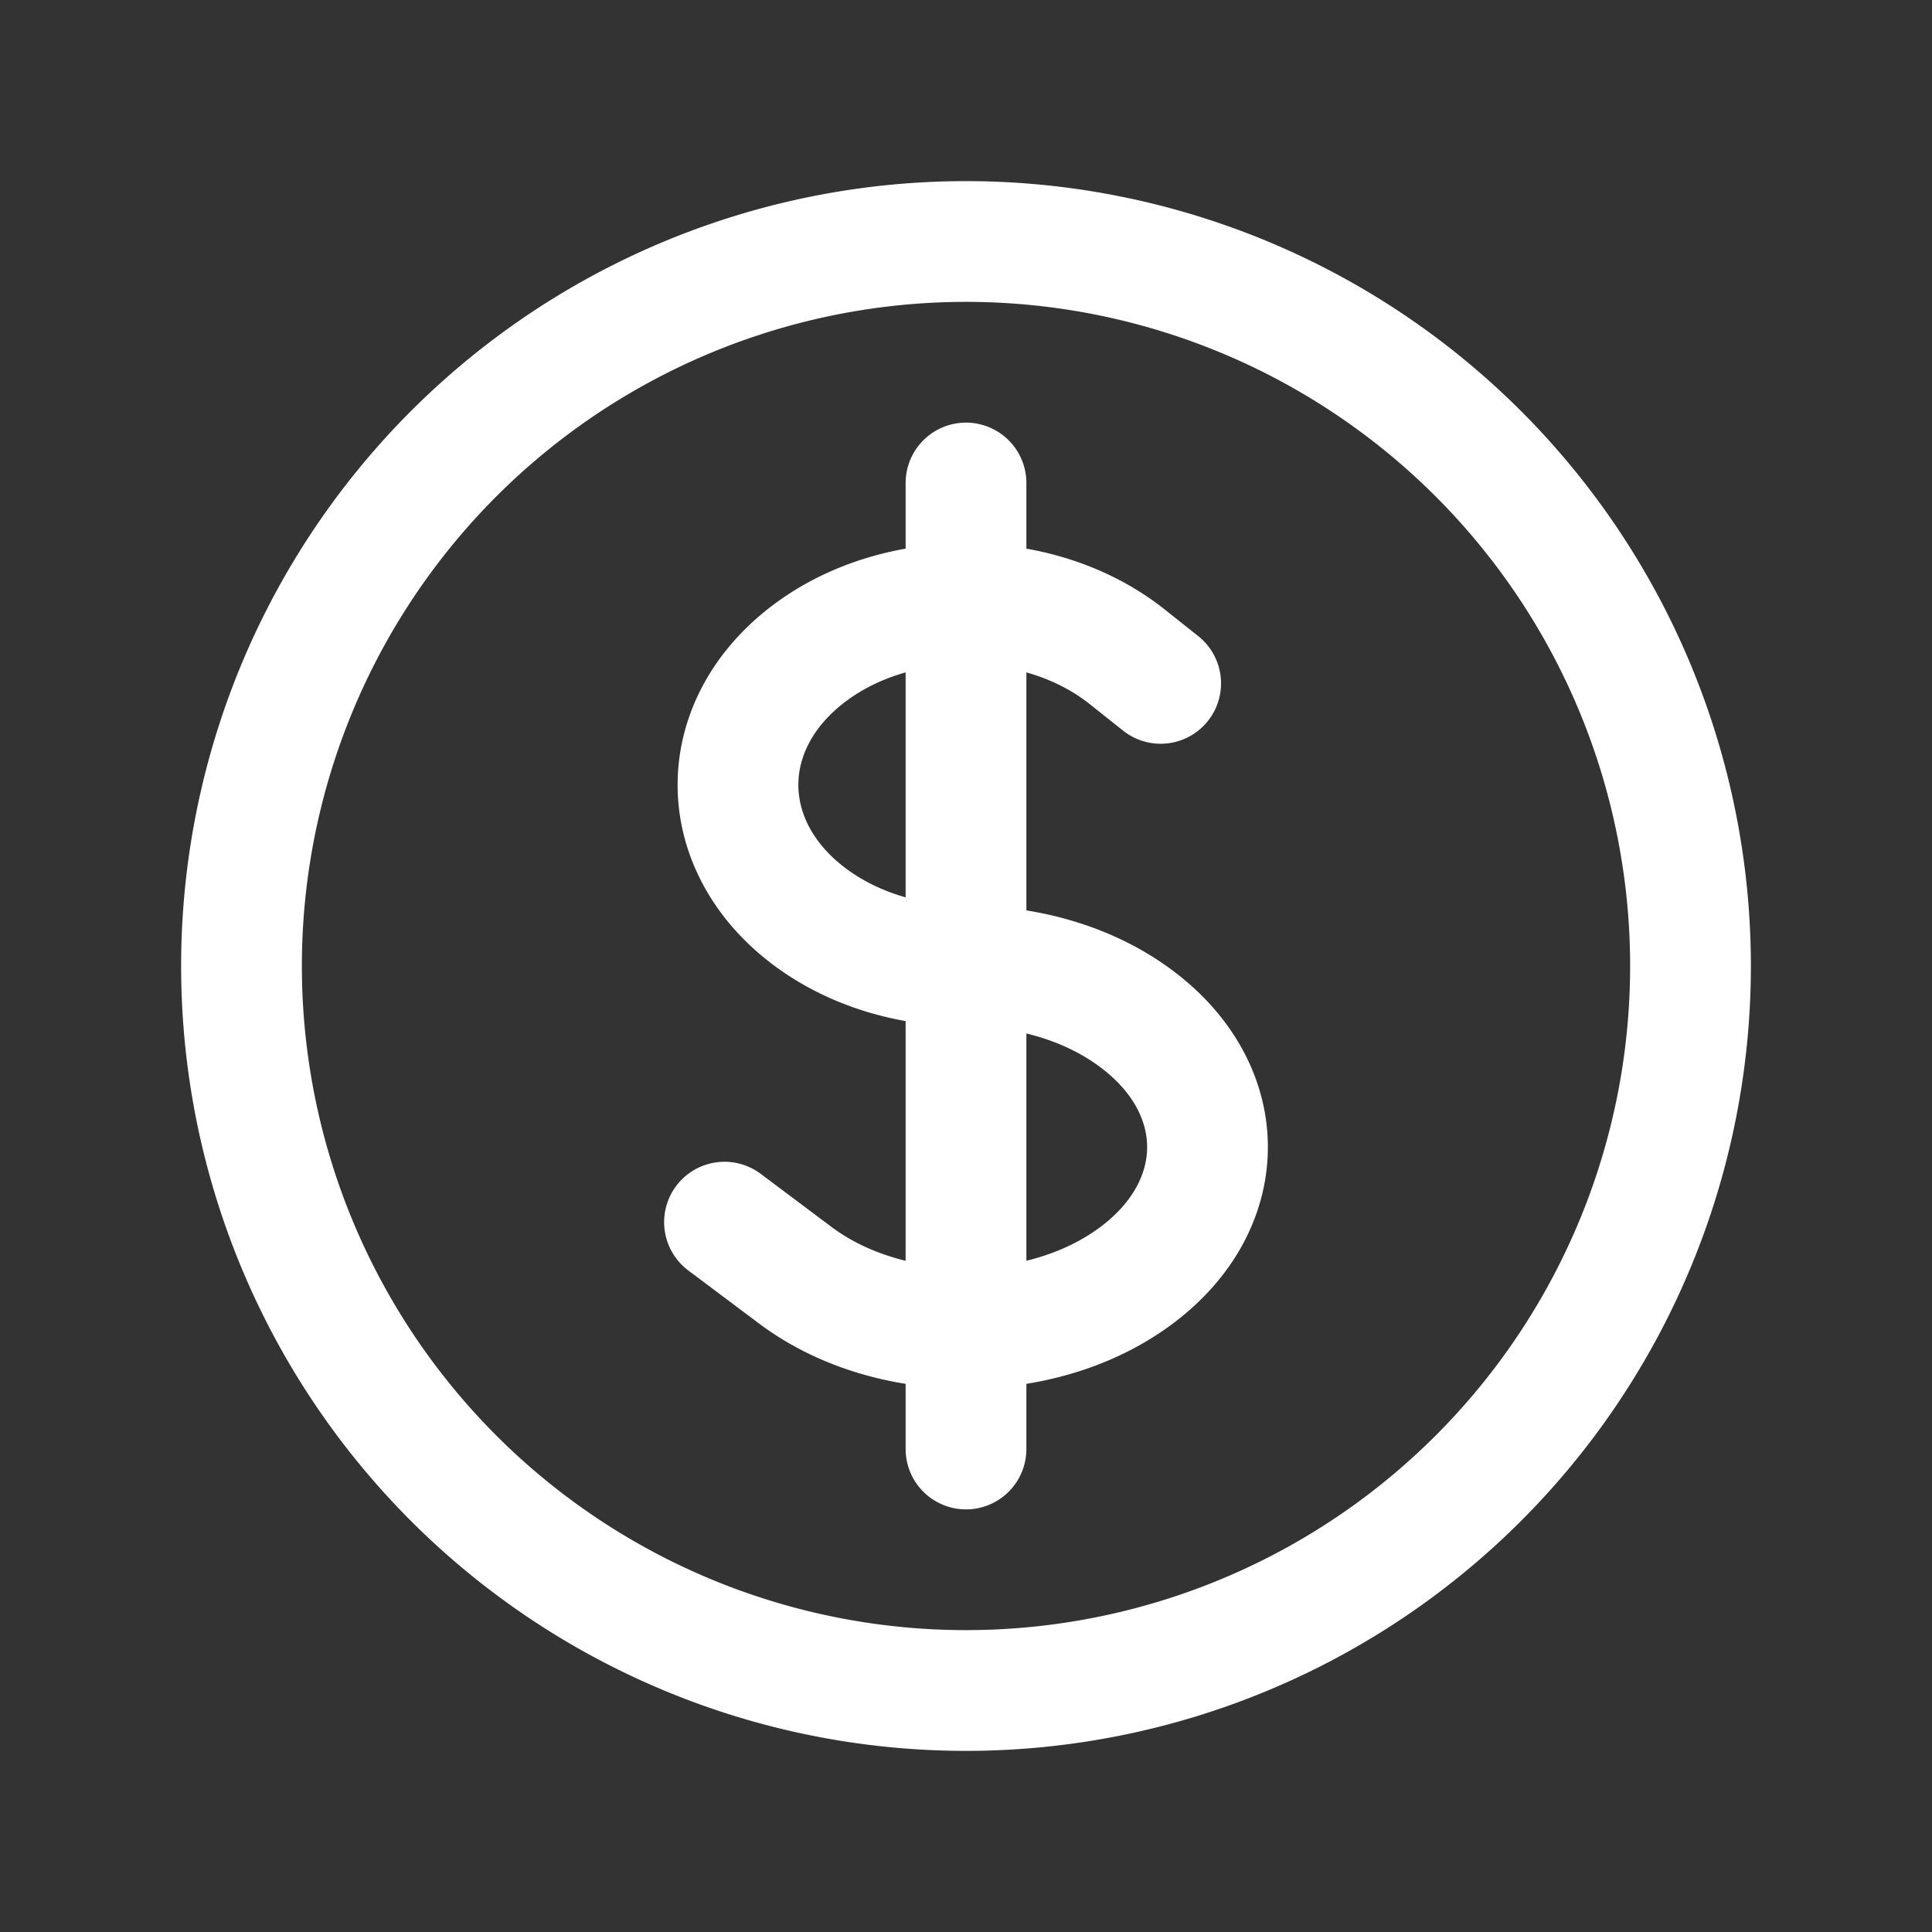 <svg xmlns="http://www.w3.org/2000/svg" fill="none" viewBox="0 0 24 24" stroke-width="1.5" stroke="currentColor" ><rect x="0" y="0" width="24" height="24" fill="#333333" stroke="none"/> <path stroke-linecap="round" stroke="white"  stroke-linejoin="round" d="M12 6v12m-3-2.818l.879.659c1.171.879 3.07.879 4.242 0 1.172-.879 1.172-2.303 0-3.182C13.536 12.219 12.768 12 12 12c-.725 0-1.45-.22-2.003-.659-1.106-.879-1.106-2.303 0-3.182s2.9-.879 4.006 0l.415.33M21 12a9 9 0 11-18 0 9 9 0 0118 0z"></path> </svg>